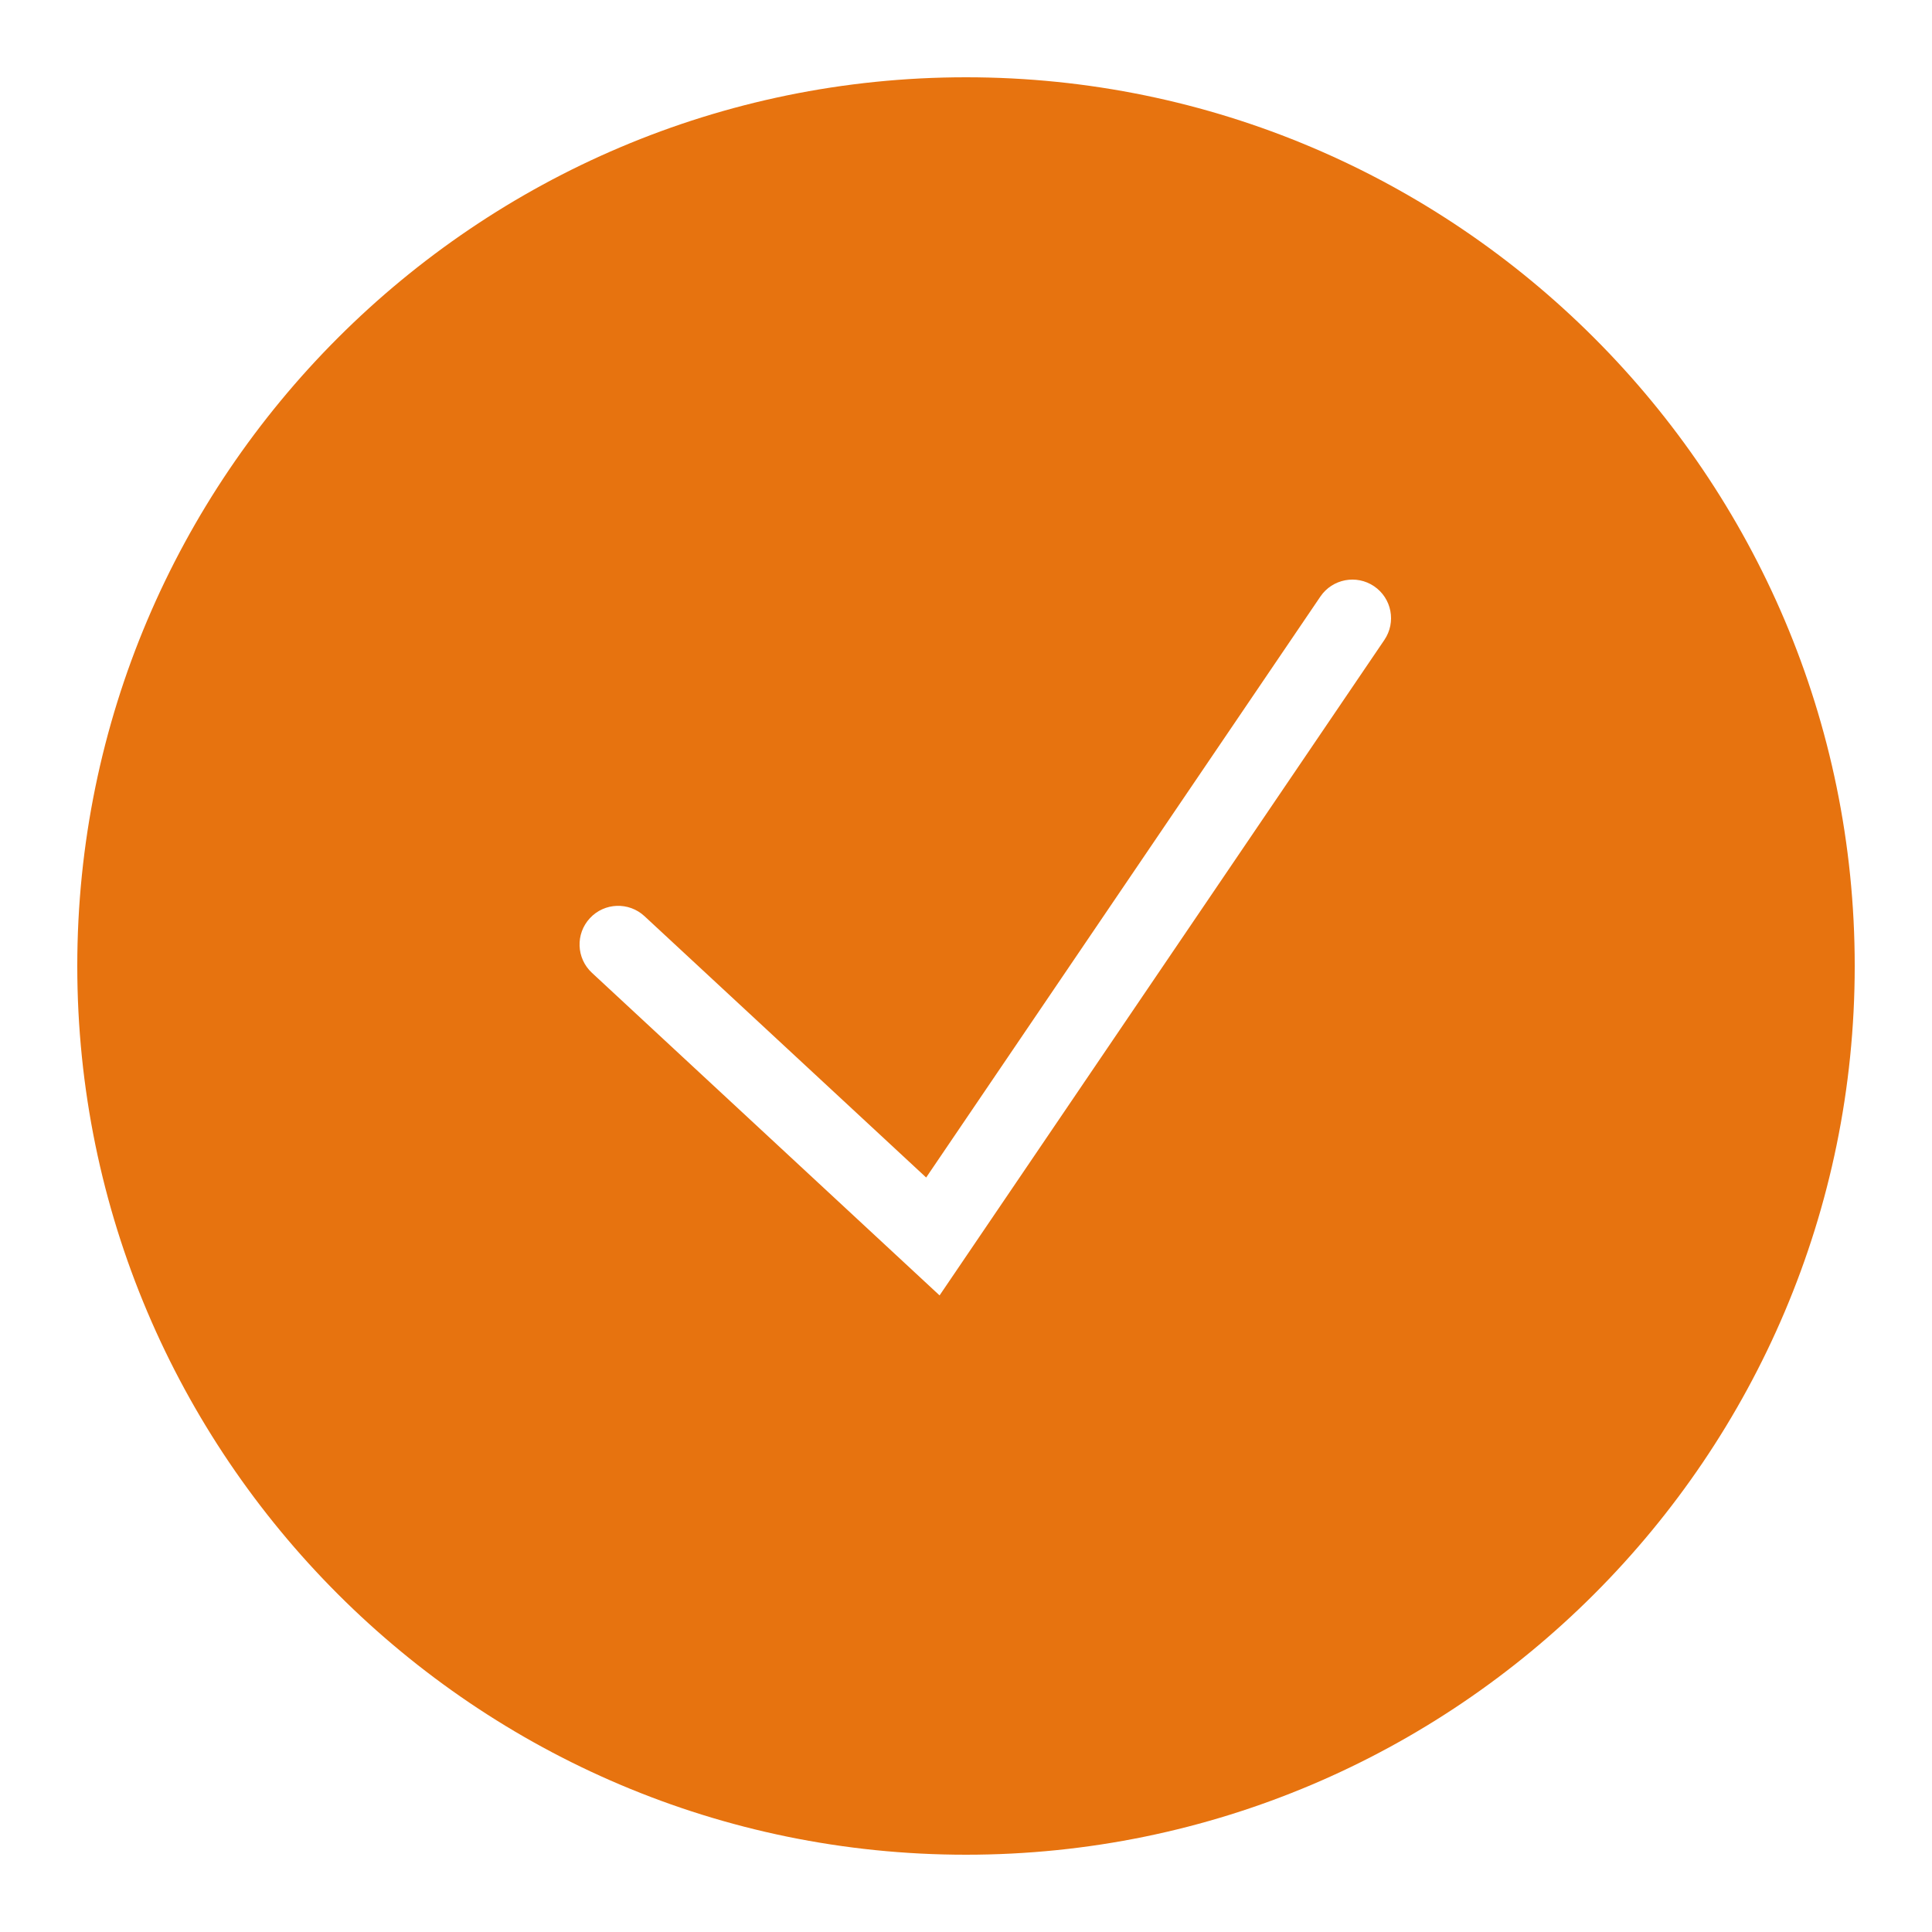 <svg xmlns="http://www.w3.org/2000/svg" xmlns:xlink="http://www.w3.org/1999/xlink" viewBox="0,0,256,256" width="50px" height="50px" fill-rule="nonzero"><g fill="#e7730f" fill-rule="nonzero" stroke="none" stroke-width="1" stroke-linecap="butt" stroke-linejoin="miter" stroke-miterlimit="10" stroke-dasharray="" stroke-dashoffset="0" font-family="none" font-weight="none" font-size="none" text-anchor="none" style="mix-blend-mode: normal"><g transform="scale(5.12,5.12)"><path d="M25,2c-12.682,0 -23,10.318 -23,23c0,12.683 10.318,23 23,23c12.683,0 23,-10.317 23,-23c0,-12.682 -10.317,-23 -23,-23zM35.827,16.562l-11.511,16.963l-8.997,-8.349c-0.405,-0.375 -0.429,-1.008 -0.053,-1.413c0.375,-0.406 1.009,-0.428 1.413,-0.053l7.29,6.764l10.203,-15.036c0.311,-0.457 0.933,-0.575 1.389,-0.266c0.458,0.31 0.577,0.932 0.266,1.39z"></path></g></g></svg>